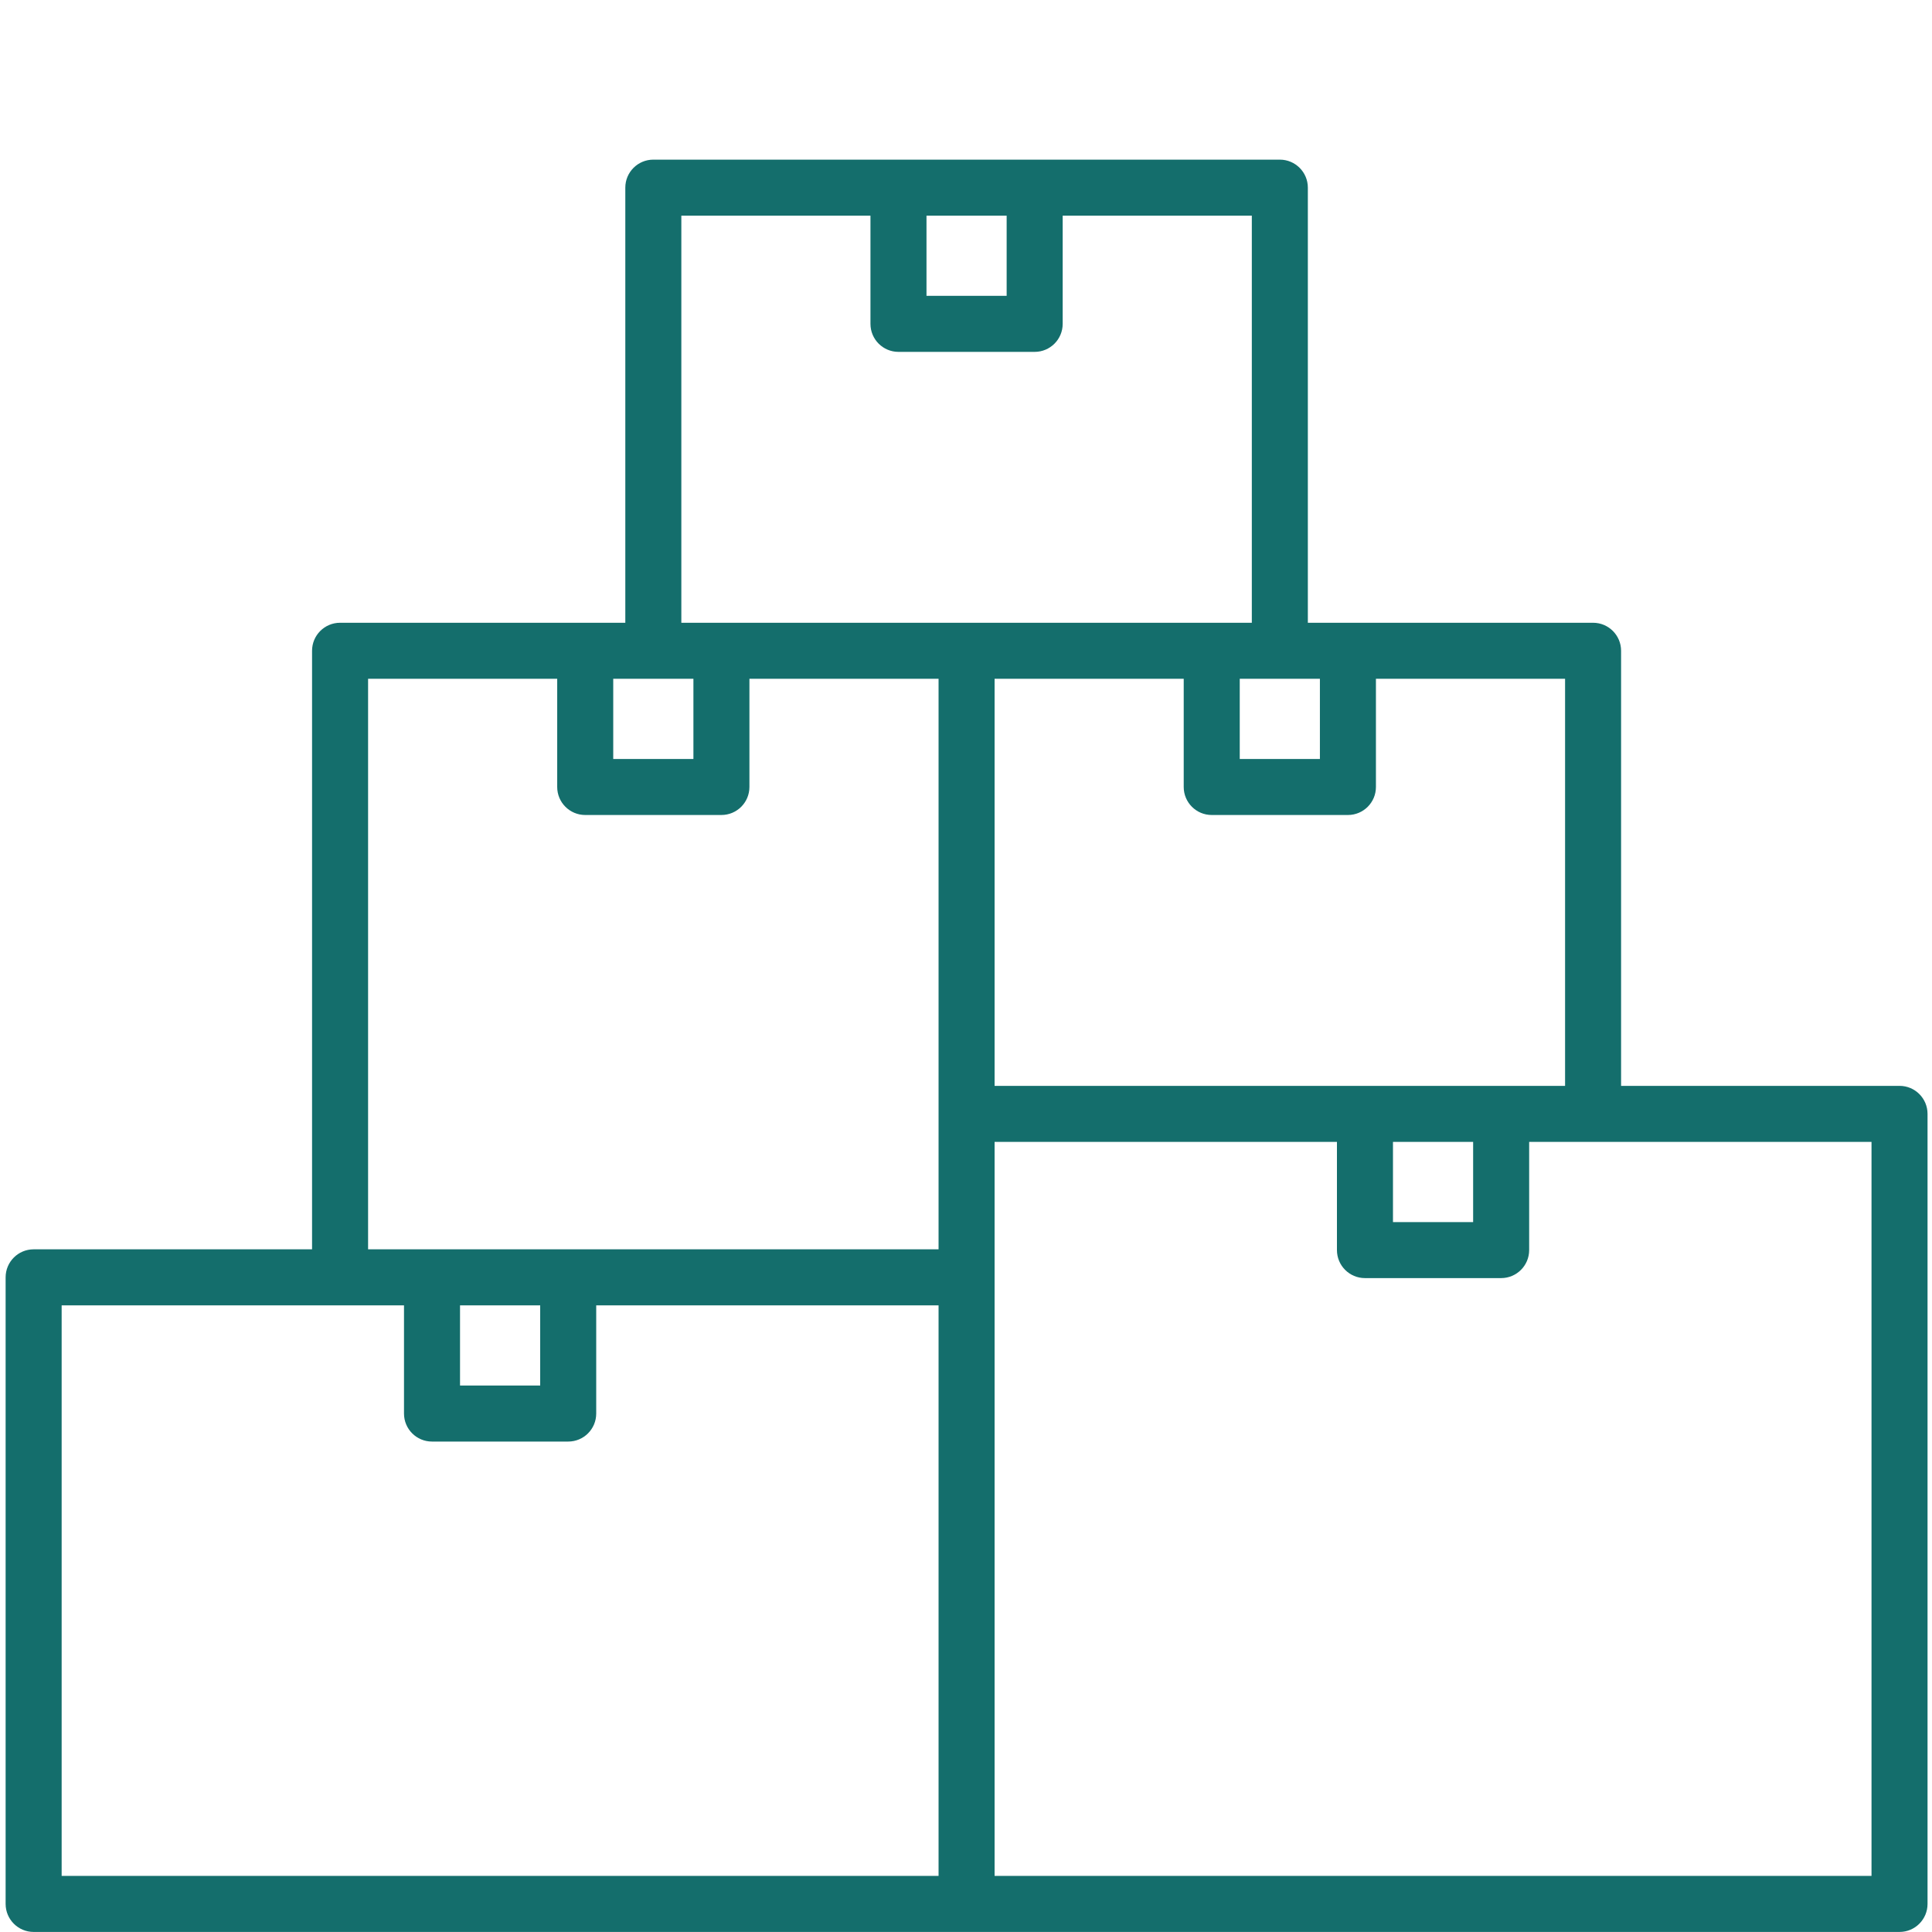<svg xmlns="http://www.w3.org/2000/svg" width="100" height="100" viewBox="0 0 100 100" fill="none"><path d="M98.319 56.204H83.907V33.684C83.907 32.883 83.258 32.234 82.457 32.234H67.694V9.713C67.694 8.912 67.044 8.263 66.243 8.263H33.816C33.015 8.263 32.366 8.912 32.366 9.713V32.234H17.602C16.801 32.234 16.152 32.883 16.152 33.684V64.665H1.741C0.94 64.665 0.291 65.314 0.291 66.115V98.546C0.291 99.347 0.94 99.997 1.741 99.997H98.319C99.12 99.997 99.769 99.347 99.769 98.546V57.654C99.769 56.853 99.12 56.204 98.319 56.204ZM81.008 56.204H51.48V35.134H61.269V40.734C61.269 41.535 61.918 42.184 62.719 42.184H69.768C70.569 42.184 71.218 41.535 71.218 40.734V35.134H81.008V56.204ZM72.1 59.105H76.249V63.255H72.1V59.105ZM68.318 39.284H64.169V35.134H68.318V39.284ZM52.104 11.163V15.313H47.955V11.163H52.104ZM35.266 11.163H45.055V16.763C45.055 17.564 45.704 18.213 46.505 18.213H53.554C54.355 18.213 55.004 17.564 55.004 16.763V11.163H64.794V32.234H35.266V11.163ZM33.816 35.134H35.891V39.284H31.741V35.134H33.816ZM19.052 35.134H28.841V40.734C28.841 41.535 29.49 42.184 30.291 42.184H37.34C38.141 42.184 38.79 41.535 38.79 40.734V35.134H48.58V64.665H19.052V35.134ZM23.811 67.565H27.96V71.715H23.811V67.565ZM3.191 67.565H20.911V73.165C20.911 73.967 21.56 74.615 22.36 74.615H29.41C30.211 74.615 30.86 73.967 30.86 73.165V67.565H48.58V97.096H3.191V67.565ZM96.869 97.096H51.48V59.105H69.2V64.704C69.2 65.505 69.849 66.154 70.649 66.154H77.699C78.5 66.154 79.149 65.505 79.149 64.704V59.105H96.869V97.096Z" fill="#146E6C"></path></svg>